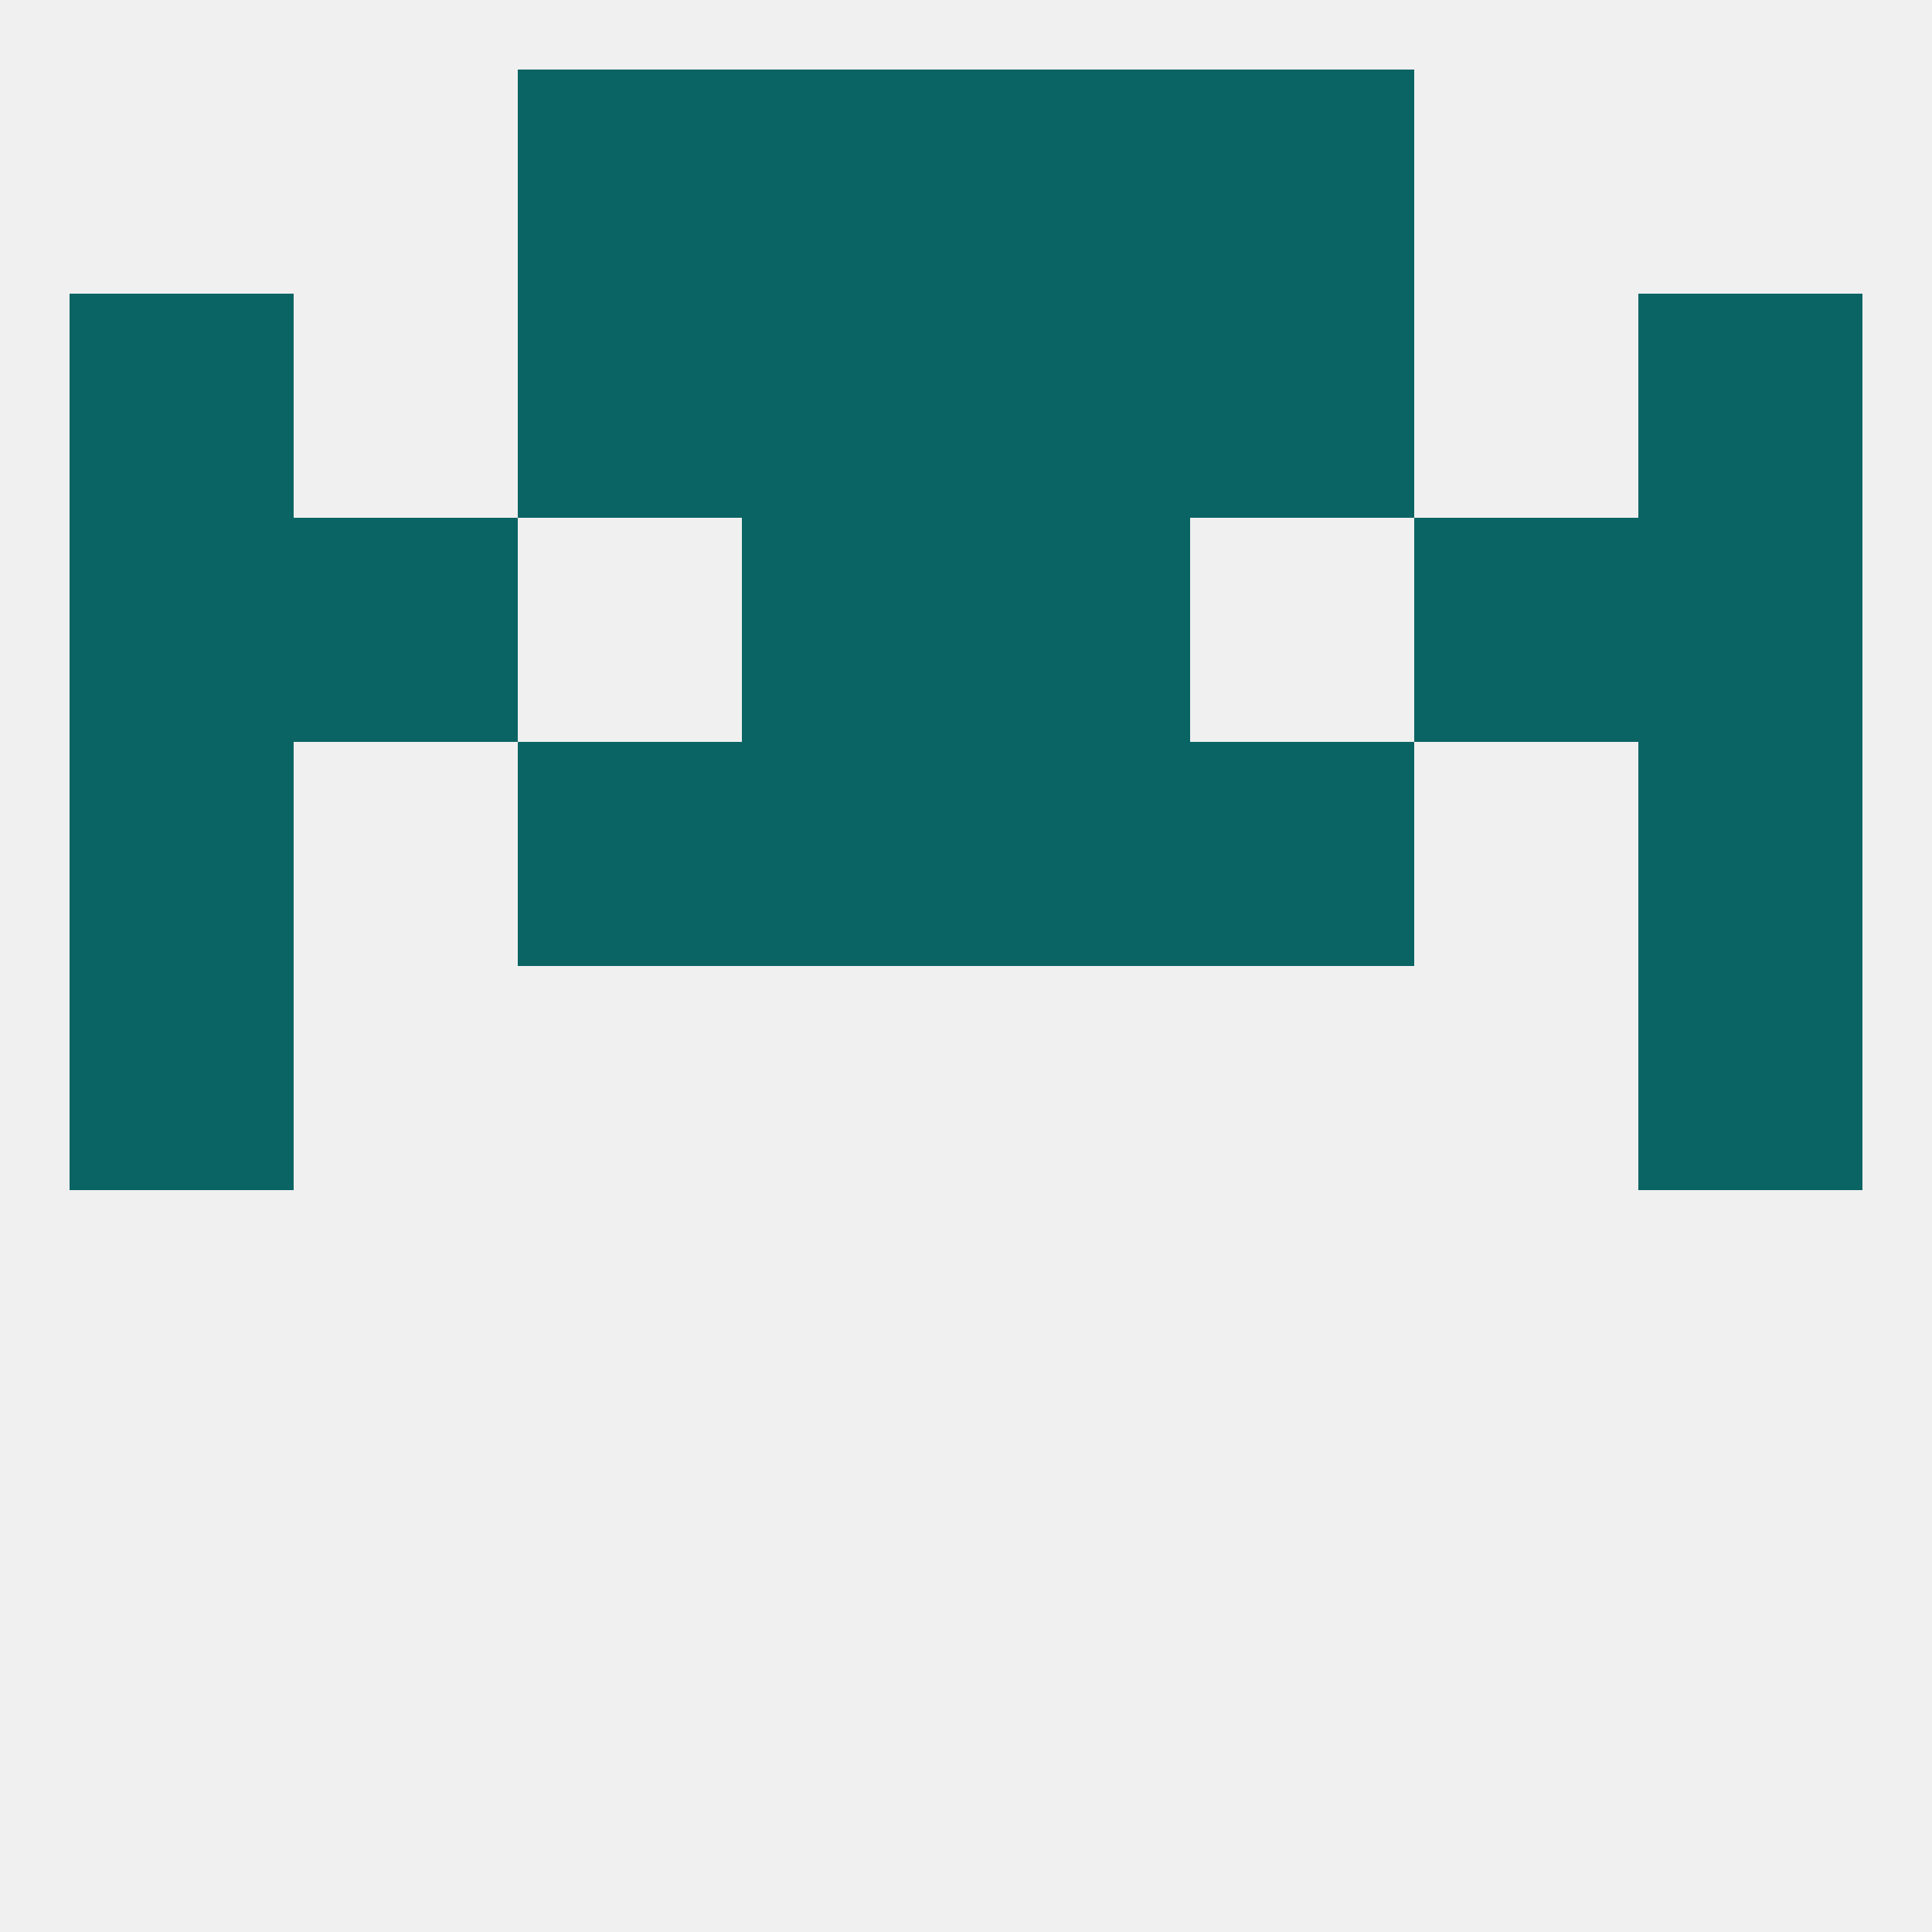 
<!--   <?xml version="1.0"?> -->
<svg version="1.1" baseprofile="full" xmlns="http://www.w3.org/2000/svg" xmlns:xlink="http://www.w3.org/1999/xlink" xmlns:ev="http://www.w3.org/2001/xml-events" width="250" height="250" viewBox="0 0 250 250" >
	<rect width="100%" height="100%" fill="rgba(240,240,240,255)"/>

	<rect x="96" y="67" width="29" height="29" fill="rgba(11,100,100,255)"/>
	<rect x="125" y="67" width="29" height="29" fill="rgba(11,100,100,255)"/>
	<rect x="9" y="67" width="29" height="29" fill="rgba(11,100,100,255)"/>
	<rect x="212" y="67" width="29" height="29" fill="rgba(11,100,100,255)"/>
	<rect x="38" y="67" width="29" height="29" fill="rgba(11,100,100,255)"/>
	<rect x="183" y="67" width="29" height="29" fill="rgba(11,100,100,255)"/>
	<rect x="67" y="38" width="29" height="29" fill="rgba(11,100,100,255)"/>
	<rect x="154" y="38" width="29" height="29" fill="rgba(11,100,100,255)"/>
	<rect x="96" y="38" width="29" height="29" fill="rgba(11,100,100,255)"/>
	<rect x="125" y="38" width="29" height="29" fill="rgba(11,100,100,255)"/>
	<rect x="9" y="38" width="29" height="29" fill="rgba(11,100,100,255)"/>
	<rect x="212" y="38" width="29" height="29" fill="rgba(11,100,100,255)"/>
	<rect x="67" y="9" width="29" height="29" fill="rgba(11,100,100,255)"/>
	<rect x="154" y="9" width="29" height="29" fill="rgba(11,100,100,255)"/>
	<rect x="96" y="9" width="29" height="29" fill="rgba(11,100,100,255)"/>
	<rect x="125" y="9" width="29" height="29" fill="rgba(11,100,100,255)"/>
	<rect x="9" y="125" width="29" height="29" fill="rgba(11,100,100,255)"/>
	<rect x="212" y="125" width="29" height="29" fill="rgba(11,100,100,255)"/>
	<rect x="9" y="96" width="29" height="29" fill="rgba(11,100,100,255)"/>
	<rect x="212" y="96" width="29" height="29" fill="rgba(11,100,100,255)"/>
	<rect x="96" y="96" width="29" height="29" fill="rgba(11,100,100,255)"/>
	<rect x="125" y="96" width="29" height="29" fill="rgba(11,100,100,255)"/>
	<rect x="67" y="96" width="29" height="29" fill="rgba(11,100,100,255)"/>
	<rect x="154" y="96" width="29" height="29" fill="rgba(11,100,100,255)"/>
</svg>
